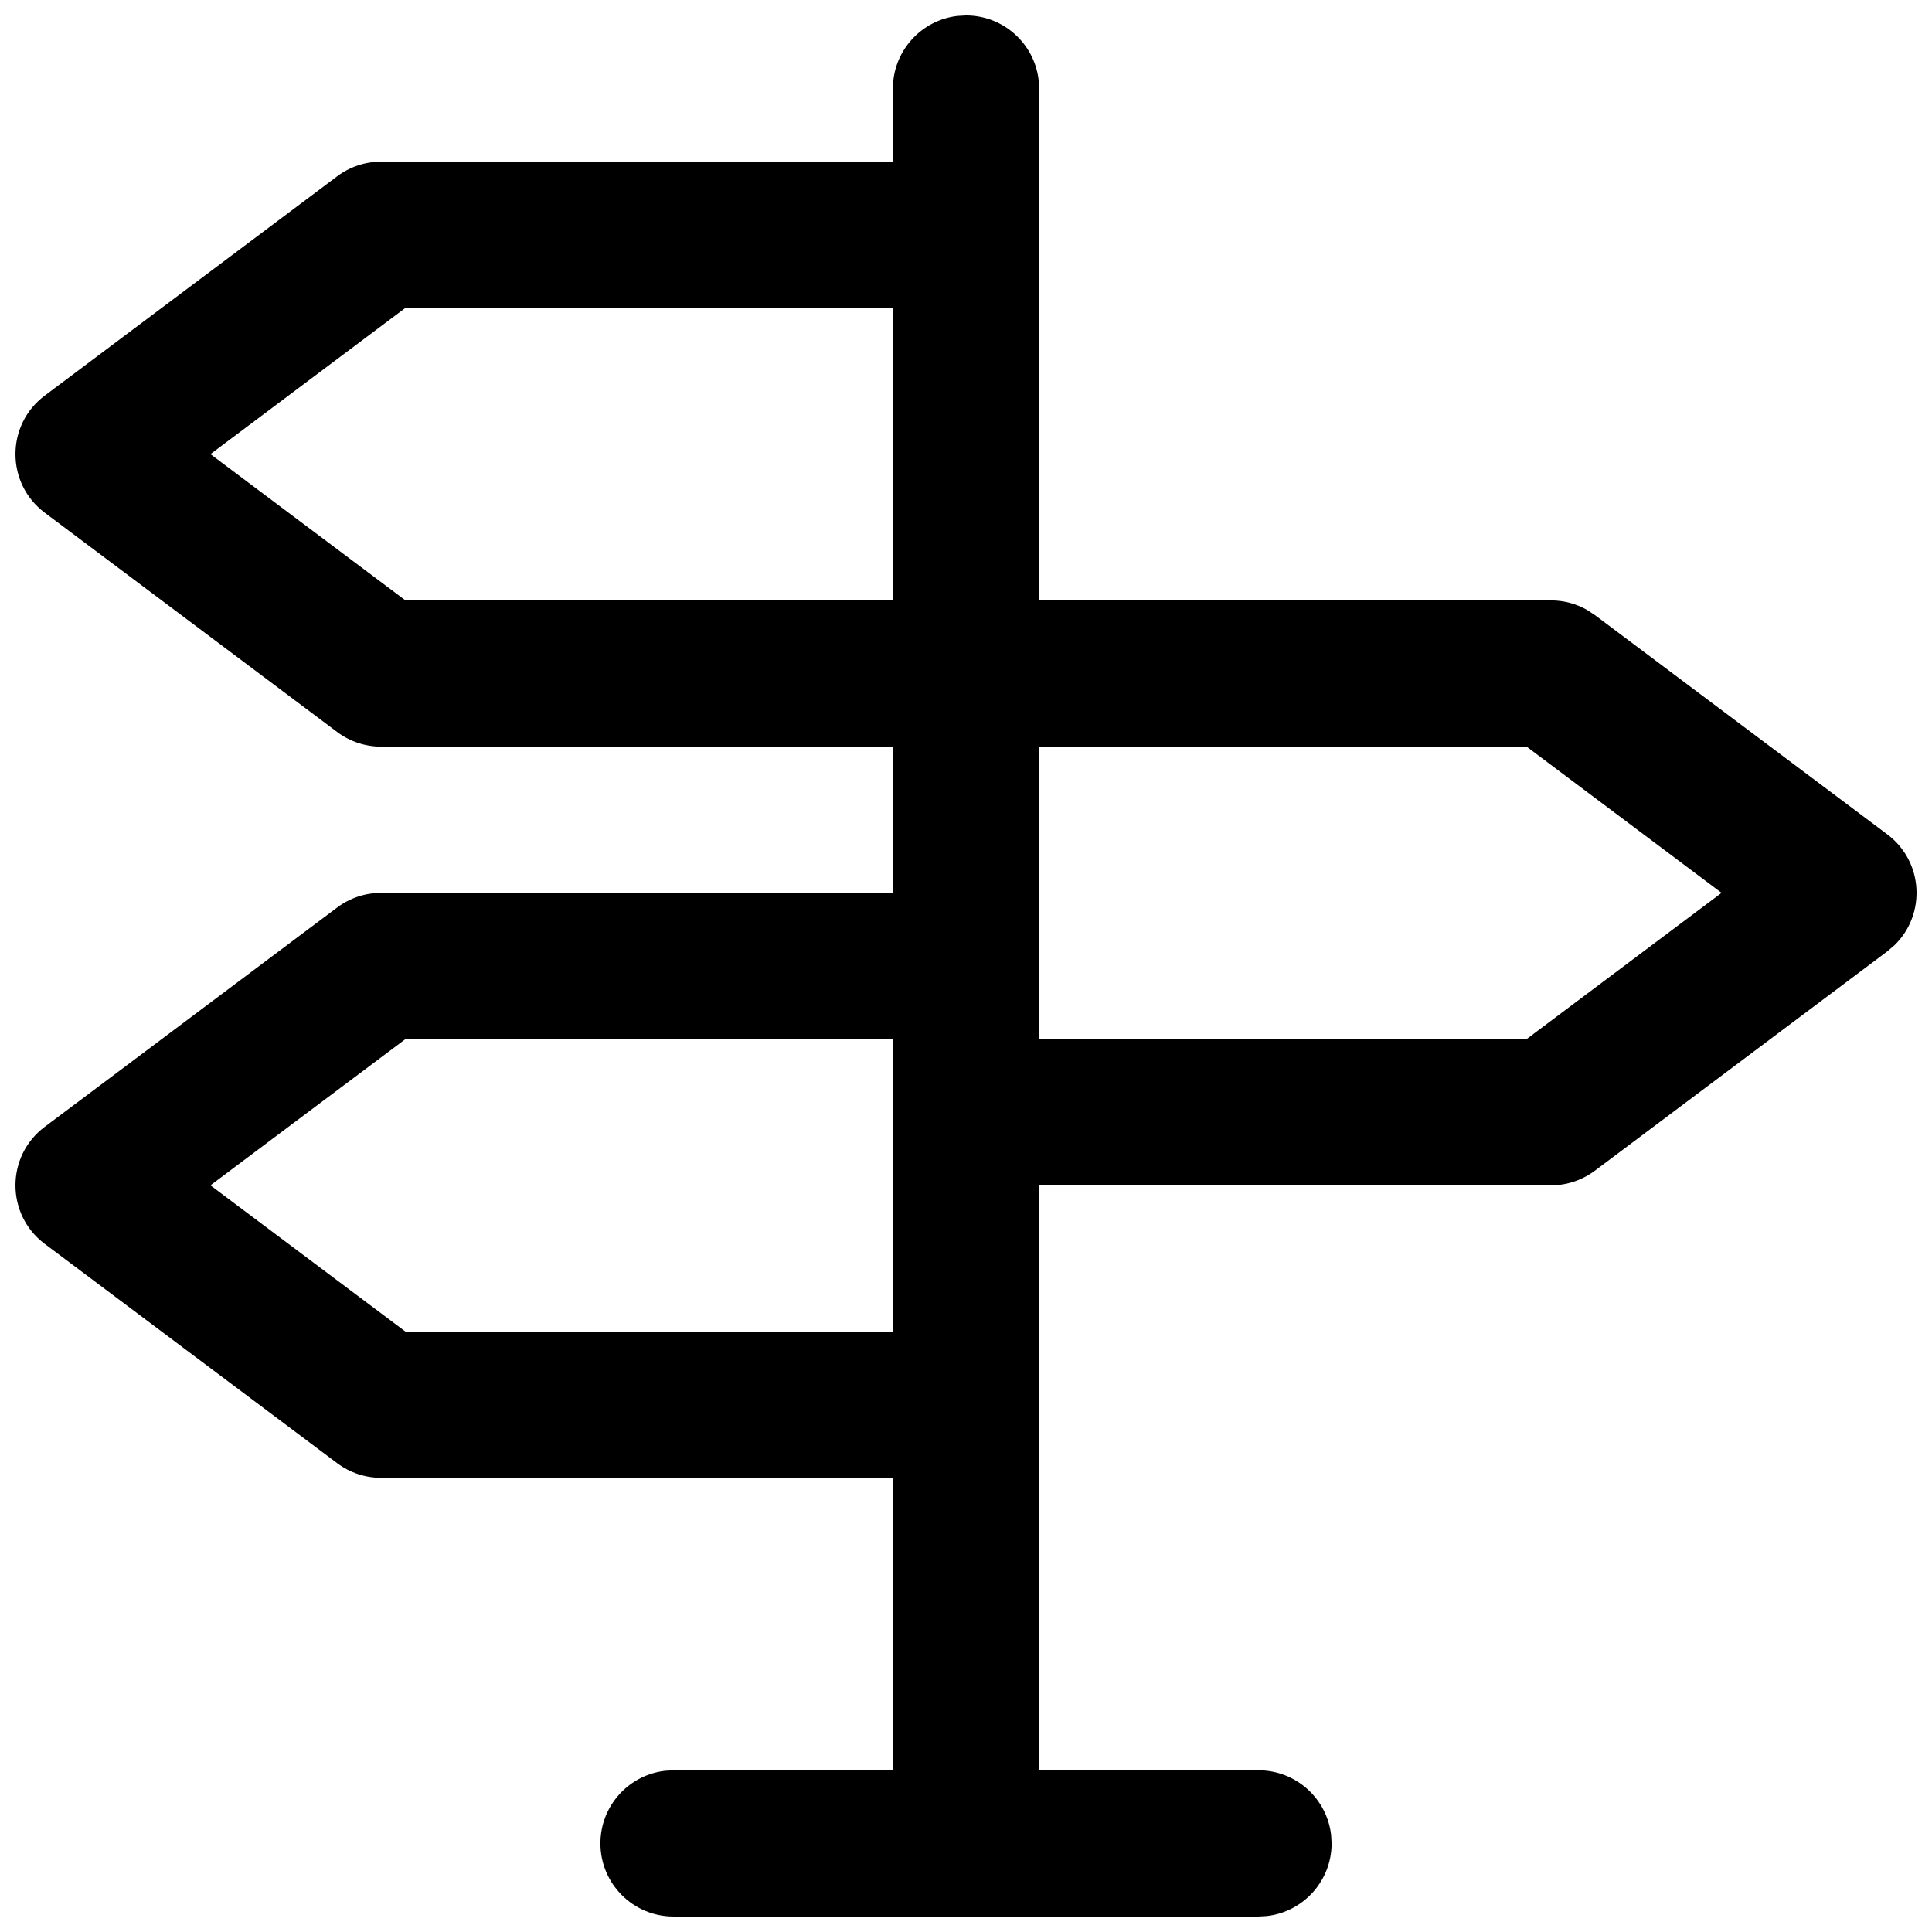 <?xml version="1.0" encoding="UTF-8"?>
<!-- Uploaded to: ICON Repo, www.iconrepo.com, Generator: ICON Repo Mixer Tools -->
<svg width="800px" height="800px" version="1.1" viewBox="144 144 512 512" xmlns="http://www.w3.org/2000/svg">
 <defs>
  <clipPath id="a">
   <path d="m148.09 148.09h503.81v503.81h-503.81z"/>
  </clipPath>
 </defs>
 <g clip-path="url(#a)">
  <path d="m397.74 148.22 2.262-0.129c9.938 0 18.125 7.481 19.246 17.117l0.129 2.262v135.64h135.64c3.356 0 6.637 0.867 9.531 2.504l2.098 1.371 77.508 58.133c9.645 7.234 10.289 21.219 1.93 29.352l-1.93 1.652-77.508 58.129c-2.684 2.012-5.832 3.285-9.129 3.715l-2.5 0.16h-135.64v155.02h58.133c9.938 0 18.129 7.481 19.246 17.117l0.133 2.262c0 9.938-7.481 18.125-17.121 19.246l-2.258 0.129h-155.02c-10.699 0-19.375-8.676-19.375-19.375 0-9.938 7.481-18.129 17.117-19.25l2.258-0.129h58.133v-77.508h-135.64c-4.191 0-8.273-1.359-11.625-3.875l-77.512-58.133c-10.332-7.75-10.332-23.254 0-31.004l77.512-58.133c3.352-2.516 7.434-3.875 11.625-3.875h135.64v-38.754h-135.64c-4.191 0-8.273-1.359-11.625-3.875l-77.512-58.133c-10.332-7.75-10.332-23.254 0-31.004l77.512-58.133c3.352-2.516 7.434-3.875 11.625-3.875h135.64v-19.375c0-9.938 7.481-18.129 17.117-19.25l2.262-0.129zm-17.117 271.15h-129.18l-51.672 38.754 51.672 38.758h129.18zm167.94-77.508h-129.18v77.508h129.18l51.672-38.754zm-167.94-116.27h-129.18l-51.672 38.758 51.672 38.754h129.18z"/>
 </g>
</svg>